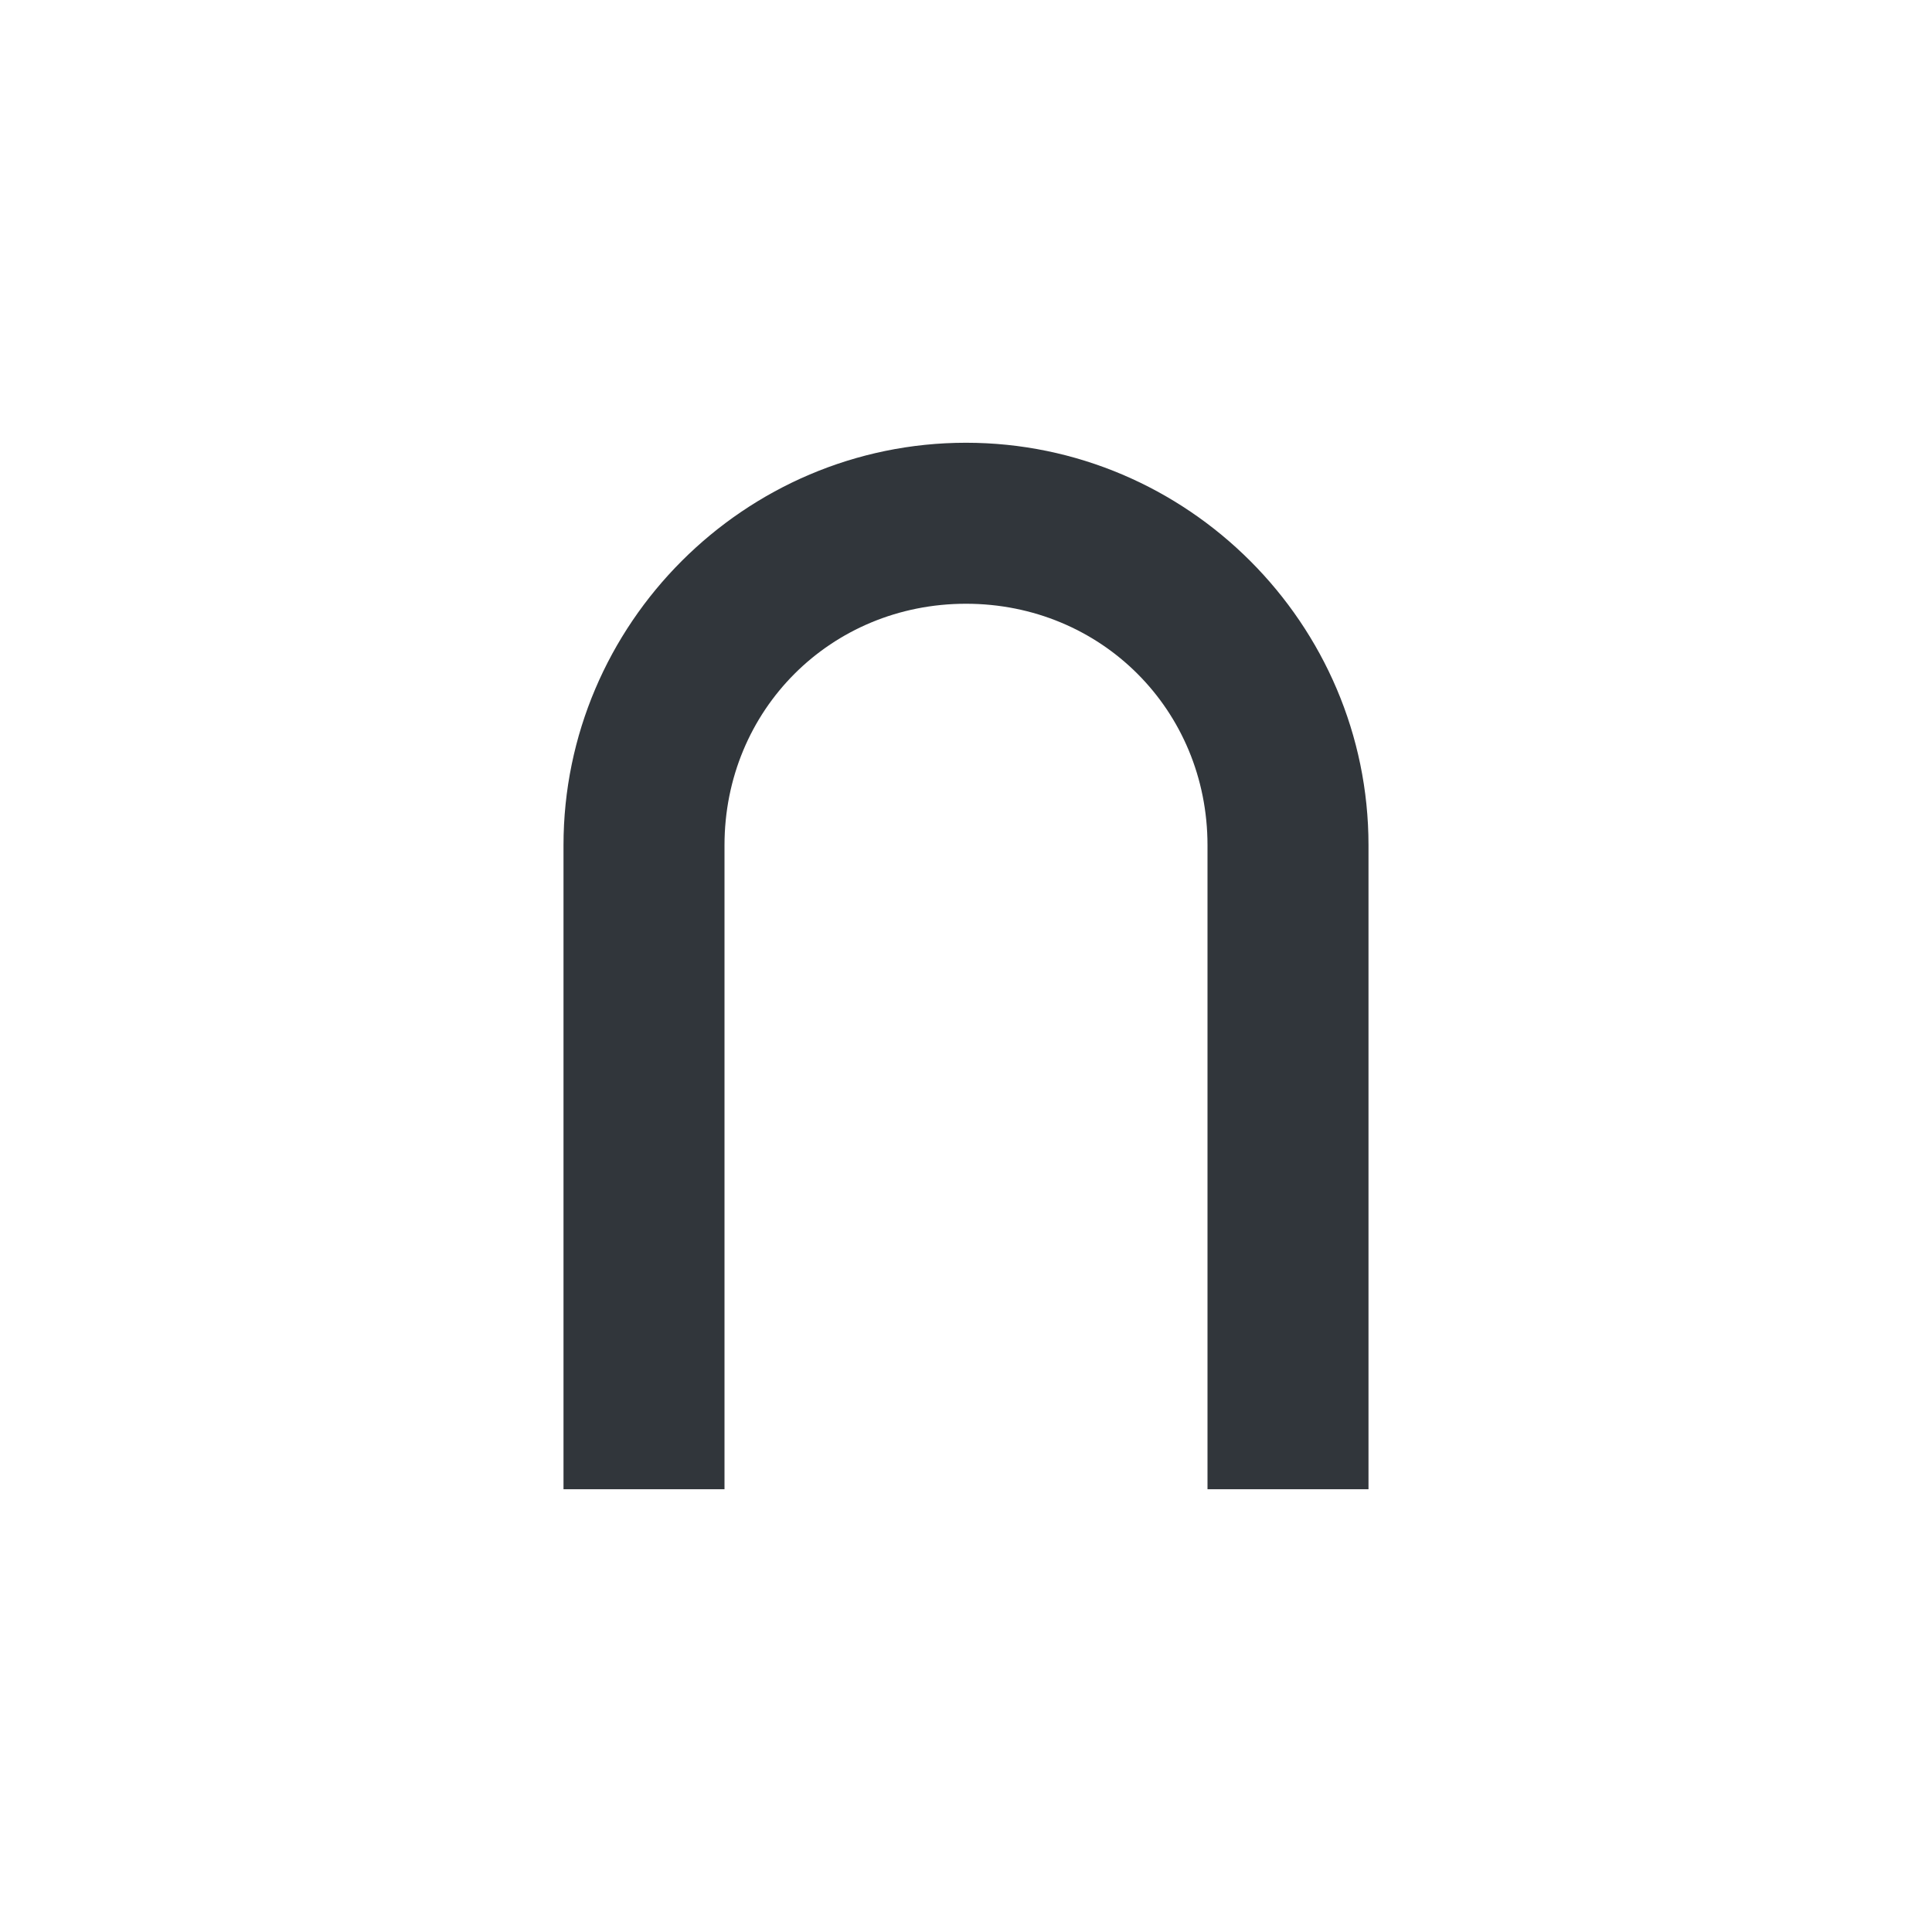 <svg xmlns="http://www.w3.org/2000/svg" width="12pt" height="12pt" version="1.1" viewBox="0 0 12 12">
 <g>
  <path style="fill:rgb(19.216%,21.176%,23.137%)" d="M 6 2.75 C 4.625 2.75 3.5 3.875 3.5 5.25 L 3.5 9.25 L 4.5 9.25 L 4.5 5.25 C 4.5 4.41 5.16 3.75 6 3.75 C 6.84 3.75 7.5 4.41 7.5 5.25 L 7.5 9.25 L 8.5 9.25 L 8.5 5.25 C 8.5 3.875 7.375 2.75 6 2.75 Z M 6 2.75"/>
 </g>
</svg>

